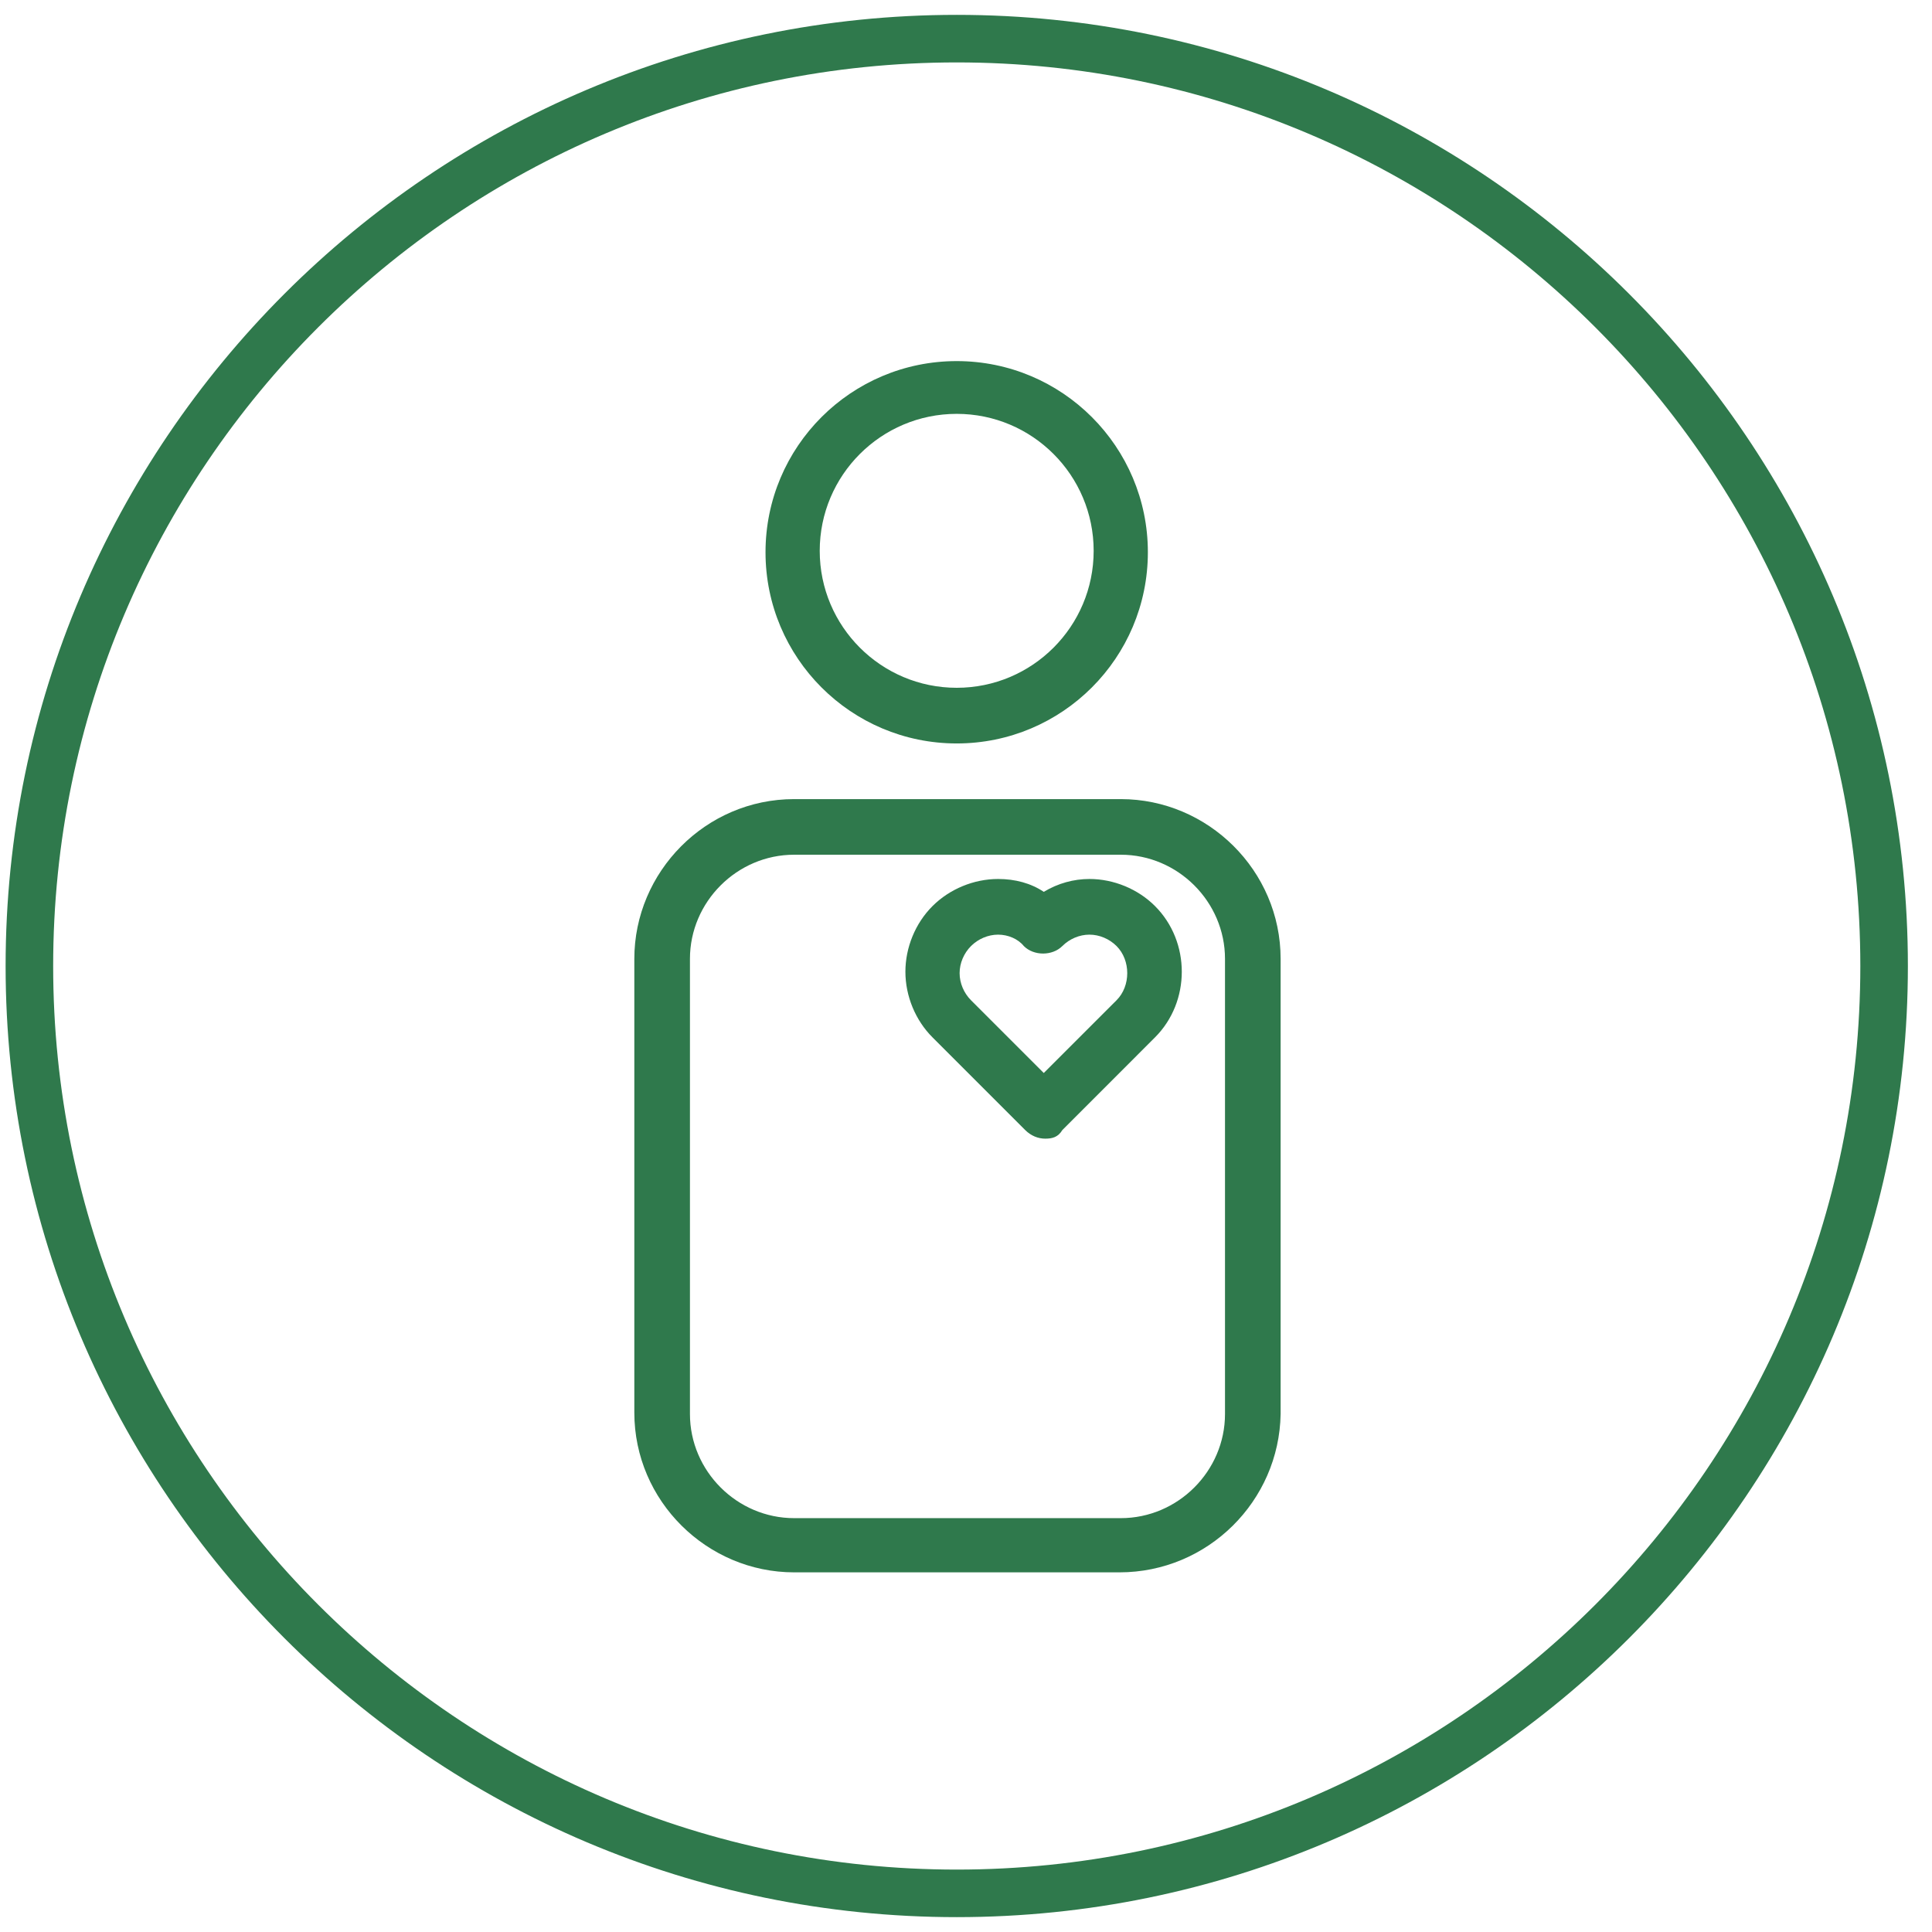 <svg xmlns="http://www.w3.org/2000/svg" fill="none" viewBox="0 0 52 52" height="52" width="52">
<path fill="#2F794C" d="M25.751 0.4C11.635 0.4 0.151 11.884 0.151 26C0.151 40.116 11.635 51.6 25.751 51.6C39.867 51.6 51.351 40.116 51.351 26C51.351 11.884 39.867 0.4 25.751 0.4ZM25.751 50.32C12.341 50.32 1.431 39.41 1.431 26C1.431 12.59 12.341 1.68 25.751 1.68C39.161 1.68 50.071 12.59 50.071 26C50.071 39.41 39.161 50.32 25.751 50.32Z"></path>
<path fill="#2F794C" d="M28.132 30.647C27.94 30.647 27.748 30.57 27.594 30.416L25.098 27.92C24.637 27.46 24.369 26.807 24.369 26.154C24.369 25.501 24.637 24.848 25.098 24.388C25.559 23.927 26.212 23.658 26.864 23.658C27.325 23.658 27.748 23.773 28.093 24.004C28.477 23.773 28.9 23.658 29.322 23.658C29.975 23.658 30.628 23.927 31.088 24.388C32.048 25.348 32.048 26.96 31.088 27.92L28.593 30.416C28.477 30.608 28.324 30.647 28.132 30.647ZM26.864 25.156C26.596 25.156 26.327 25.271 26.135 25.463C25.943 25.655 25.828 25.924 25.828 26.192C25.828 26.461 25.943 26.73 26.135 26.922L28.093 28.88L30.052 26.922C30.436 26.538 30.436 25.847 30.052 25.463C29.86 25.271 29.591 25.156 29.322 25.156C29.053 25.156 28.785 25.271 28.593 25.463C28.324 25.732 27.825 25.732 27.556 25.463C27.402 25.271 27.133 25.156 26.864 25.156Z"></path>
<path fill="#2F794C" d="M25.75 20.01C22.908 20.01 20.604 17.706 20.604 14.864C20.604 12.023 22.908 9.719 25.75 9.719C28.591 9.719 30.895 12.023 30.895 14.864C30.895 17.706 28.591 20.01 25.75 20.01ZM25.75 11.139C23.715 11.139 22.063 12.79 22.063 14.826C22.063 16.861 23.715 18.512 25.75 18.512C27.785 18.512 29.436 16.861 29.436 14.826C29.436 12.79 27.785 11.139 25.75 11.139Z"></path>
<path fill="#2F794C" d="M30.129 42.32H21.374C19.031 42.32 17.073 40.4 17.073 38.02V25.808C17.073 23.466 18.993 21.508 21.374 21.508H30.167C32.51 21.508 34.468 23.428 34.468 25.808V38.058C34.43 40.4 32.51 42.32 30.129 42.32ZM21.374 23.005C19.838 23.005 18.57 24.272 18.57 25.808V38.058C18.57 39.594 19.838 40.861 21.374 40.861H30.167C31.703 40.861 32.971 39.594 32.971 38.058V25.808C32.971 24.272 31.703 23.005 30.167 23.005H21.374Z"></path>
</svg>
